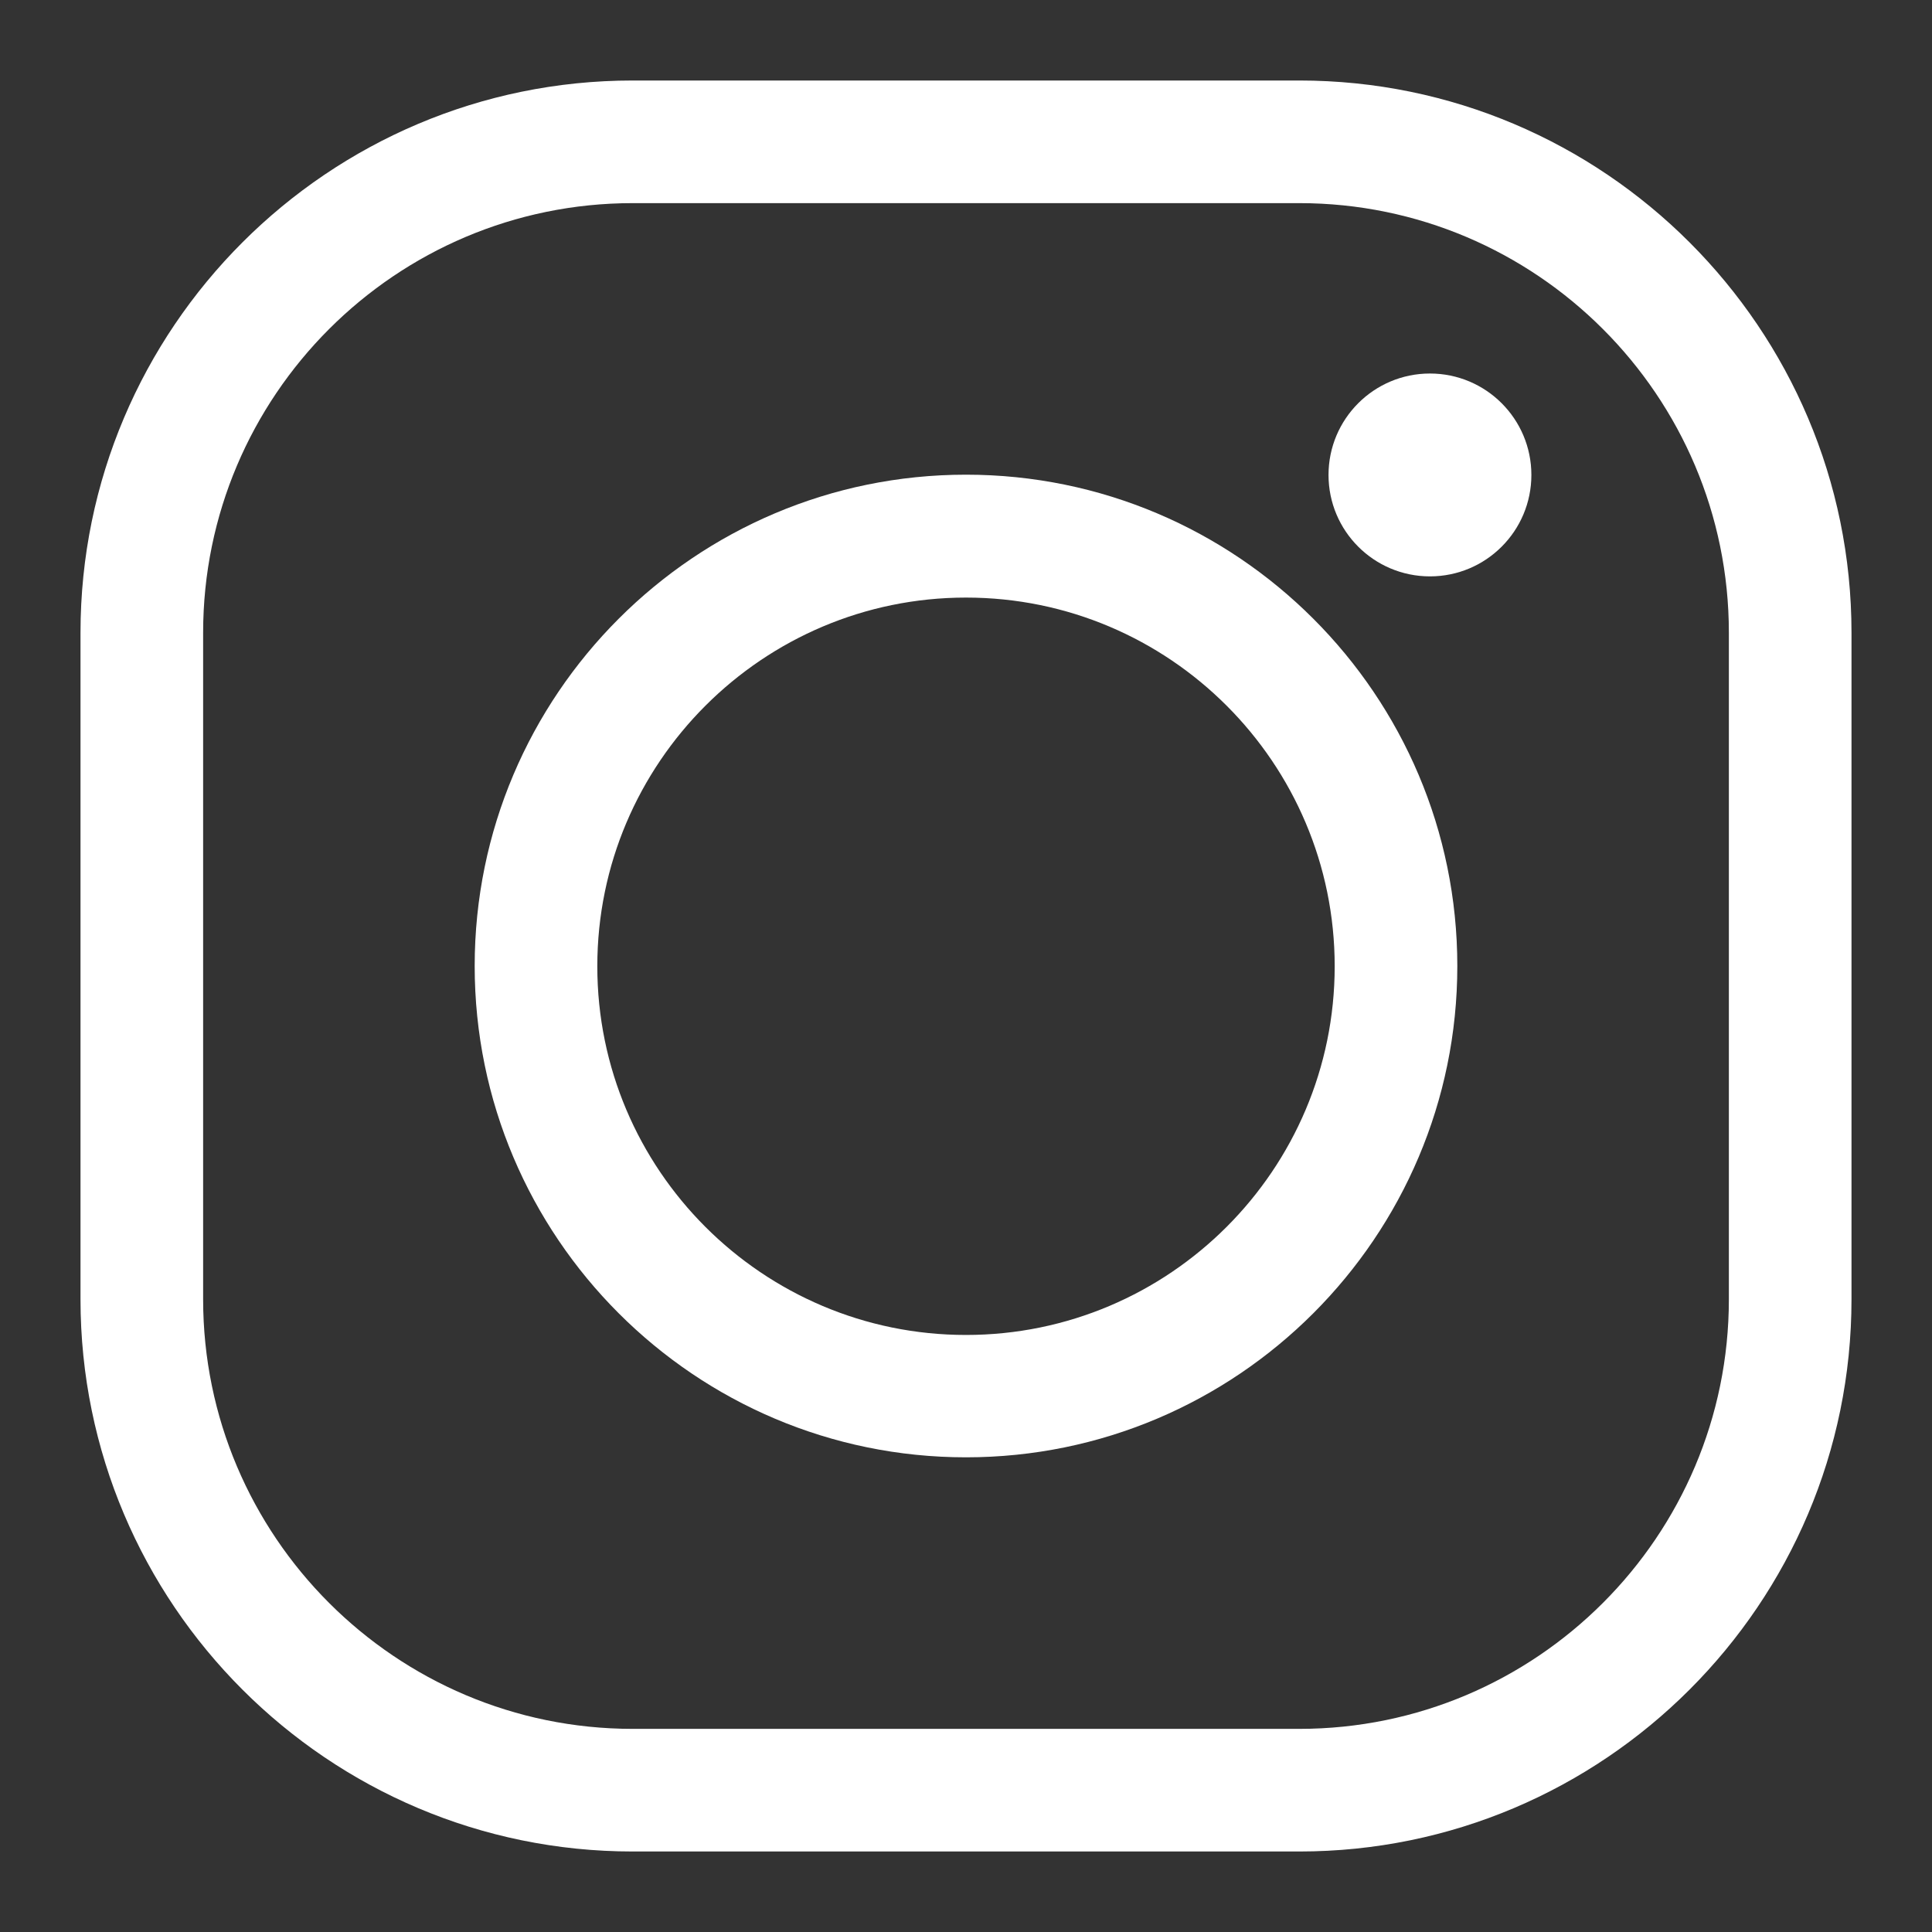 <?xml version="1.0" encoding="UTF-8"?><svg id="_レイヤー_1" xmlns="http://www.w3.org/2000/svg" width="72" height="72" viewBox="0 0 72 72"><rect x="0" y="0" width="72" height="72" fill="#333333" stroke="none"/><defs><style>.cls-1{fill:#fff;}</style></defs><path class="cls-1" d="m48.42,69h-24.84c-11.35,0-20.58-9.23-20.58-20.58v-24.84C3,12.23,12.23,3,23.58,3h24.84c11.35,0,20.58,9.23,20.58,20.58v24.84c0,11.35-9.23,20.58-20.58,20.58ZM23.58,7.57c-8.83,0-16.01,7.18-16.01,16.01v24.84c0,8.83,7.18,16.01,16.01,16.01h24.84c8.83,0,16.01-7.18,16.01-16.01v-24.84c0-8.83-7.18-16.01-16.01-16.01h-24.84Z"/><path class="cls-1" d="m36,54.31c-10.1,0-18.31-8.21-18.31-18.31s8.21-18.31,18.31-18.31,18.31,8.21,18.31,18.31-8.21,18.31-18.31,18.31Zm0-32.04c-7.57,0-13.74,6.16-13.74,13.74s6.16,13.74,13.74,13.74,13.74-6.16,13.74-13.74-6.16-13.74-13.74-13.74Z"/><circle class="cls-1" cx="53.29" cy="17.7" r="3.78"/></svg>